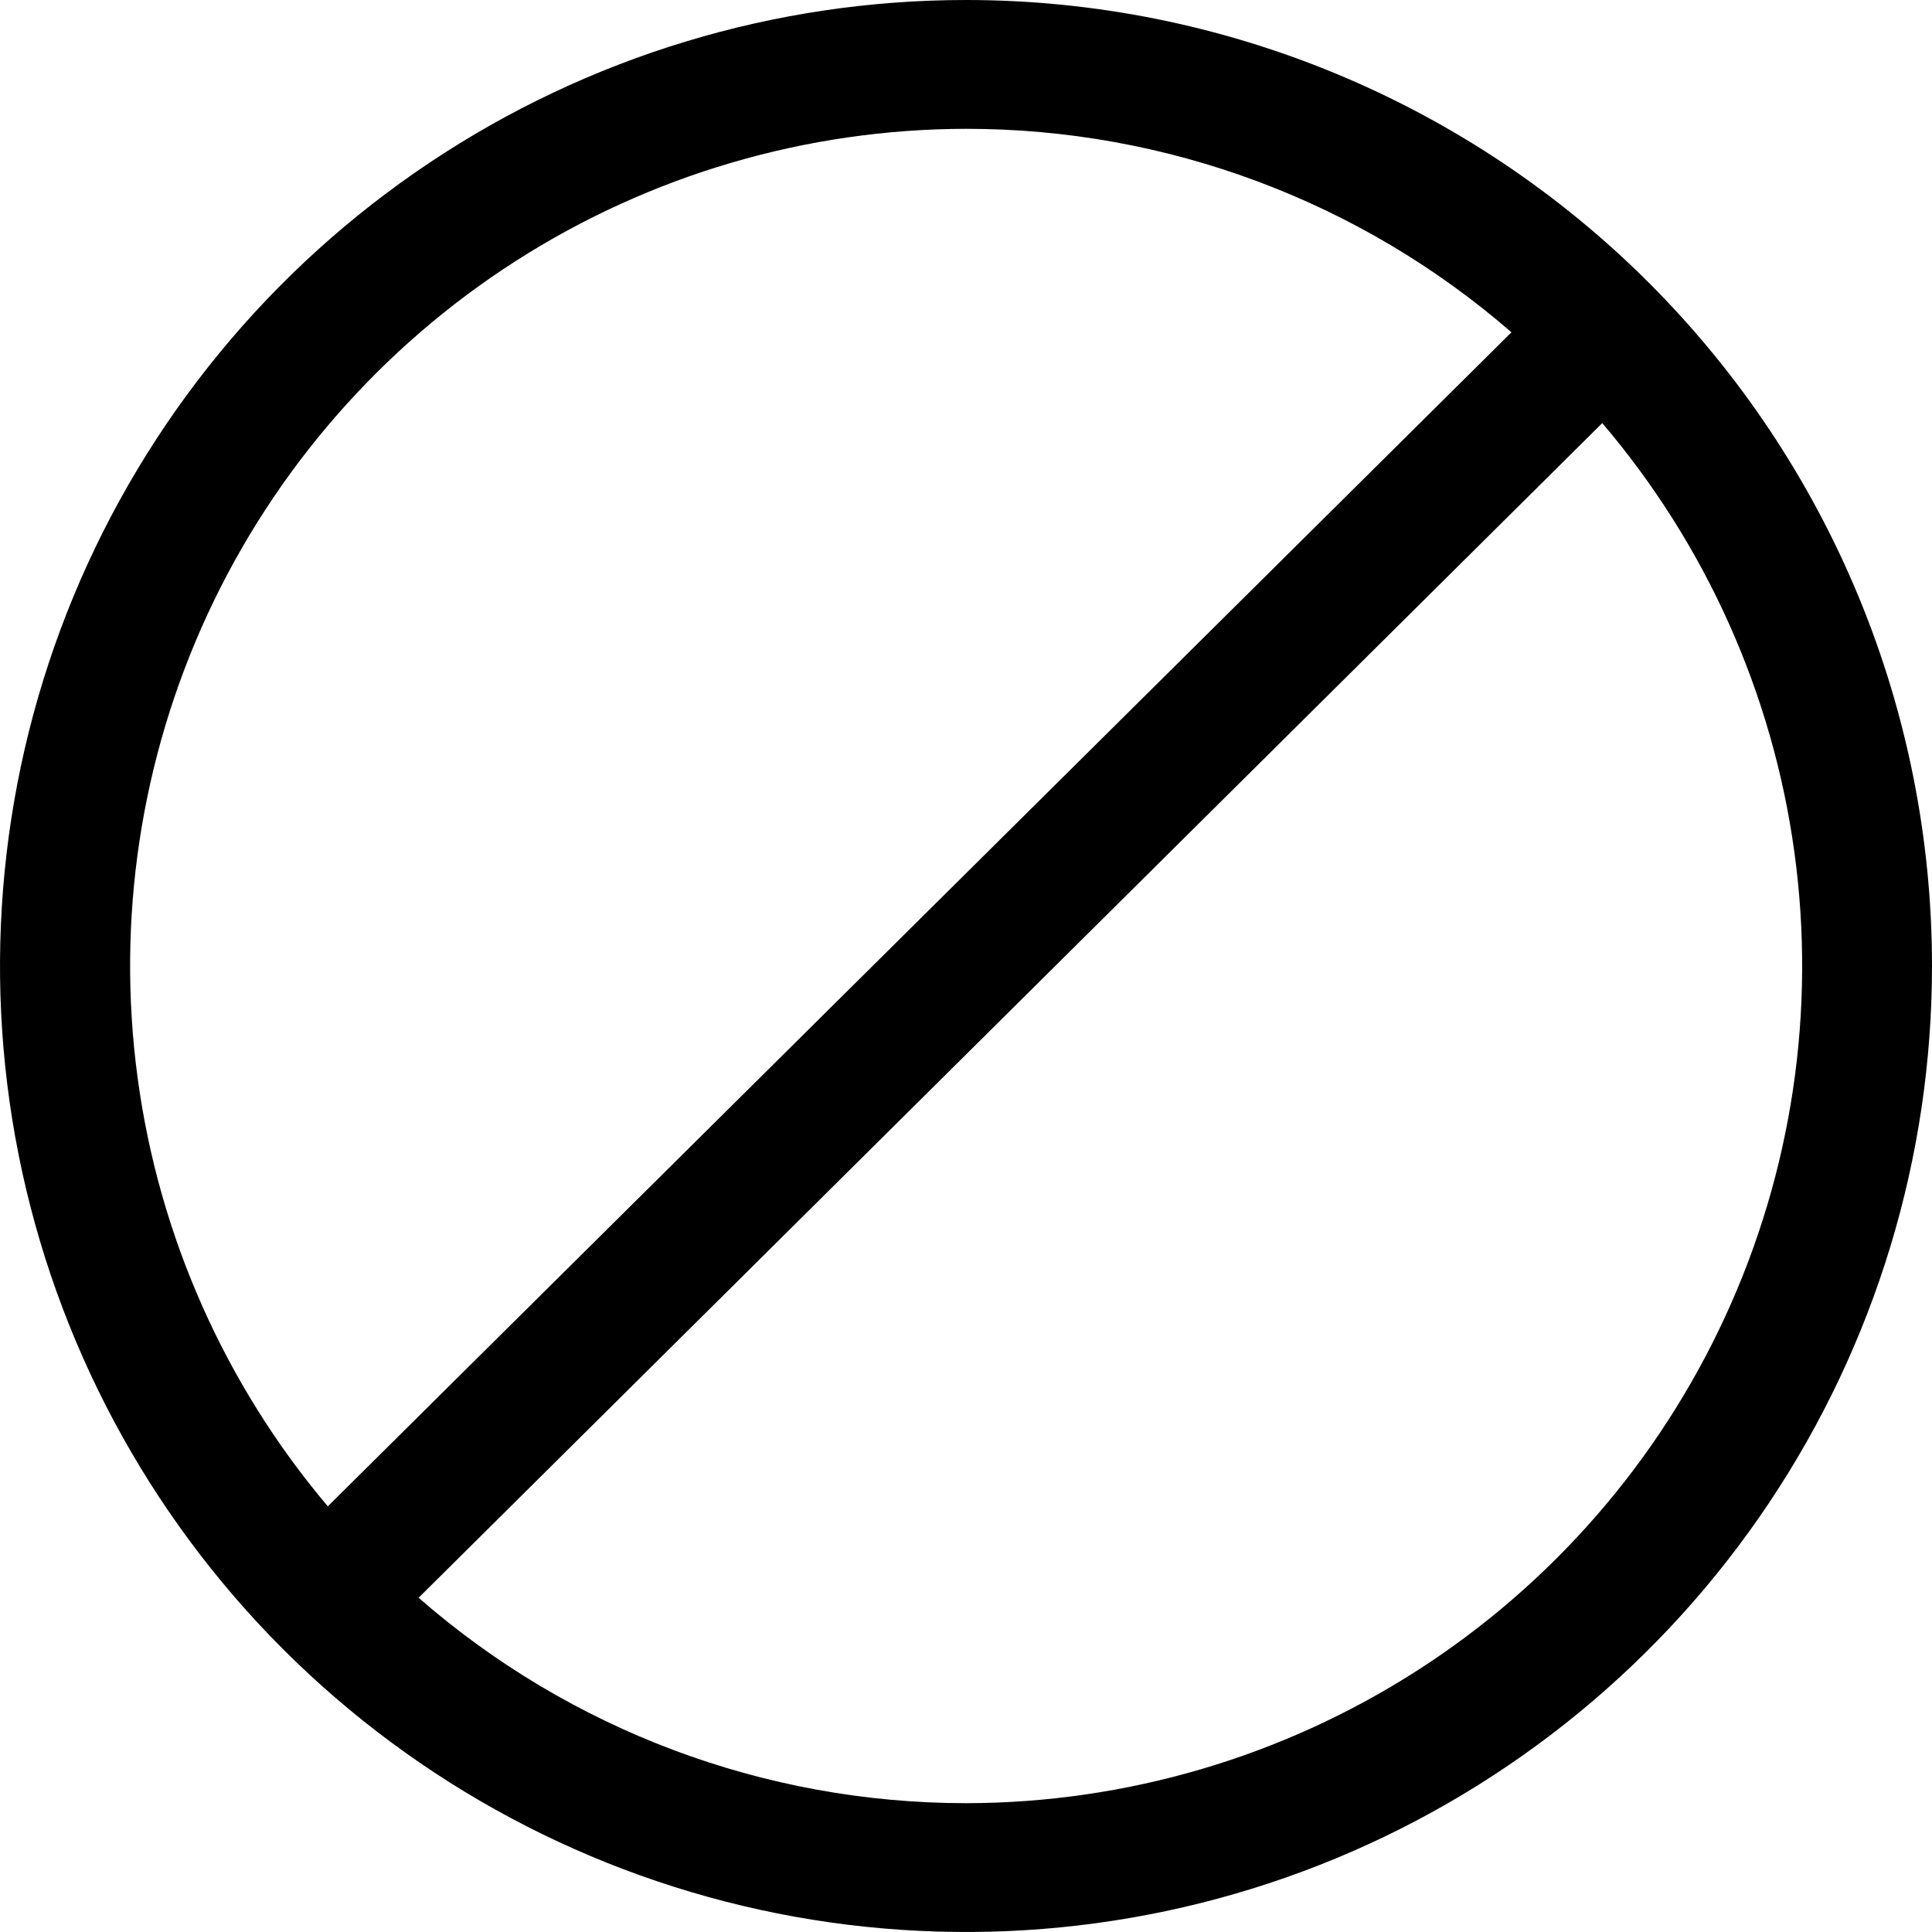 <?xml version="1.0" encoding="UTF-8"?> <svg xmlns="http://www.w3.org/2000/svg" width="40" height="40" viewBox="0 0 40 40" fill="none"><path d="M20 0C16.044 0 12.178 1.173 8.889 3.371C5.6 5.568 3.036 8.692 1.522 12.346C0.009 16.001 -0.387 20.022 0.384 23.902C1.156 27.781 3.061 31.345 5.858 34.142C8.655 36.939 12.219 38.844 16.098 39.616C19.978 40.387 23.999 39.991 27.654 38.478C31.308 36.964 34.432 34.4 36.629 31.111C38.827 27.822 40 23.956 40 20C40 14.696 37.893 9.609 34.142 5.858C30.391 2.107 25.304 0 20 0ZM20 2.667C24.149 2.664 28.16 4.16 31.293 6.88L6.787 31.187C4.655 28.664 3.289 25.585 2.849 22.313C2.408 19.04 2.911 15.71 4.299 12.713C5.688 9.717 7.903 7.18 10.684 5.4C13.466 3.62 16.698 2.672 20 2.667ZM20 37.333C15.832 37.332 11.806 35.821 8.667 33.08L33.173 8.76C35.319 11.279 36.699 14.359 37.15 17.637C37.601 20.914 37.105 24.253 35.719 27.257C34.334 30.262 32.118 32.807 29.332 34.593C26.547 36.378 23.309 37.329 20 37.333Z" fill="black"></path></svg> 